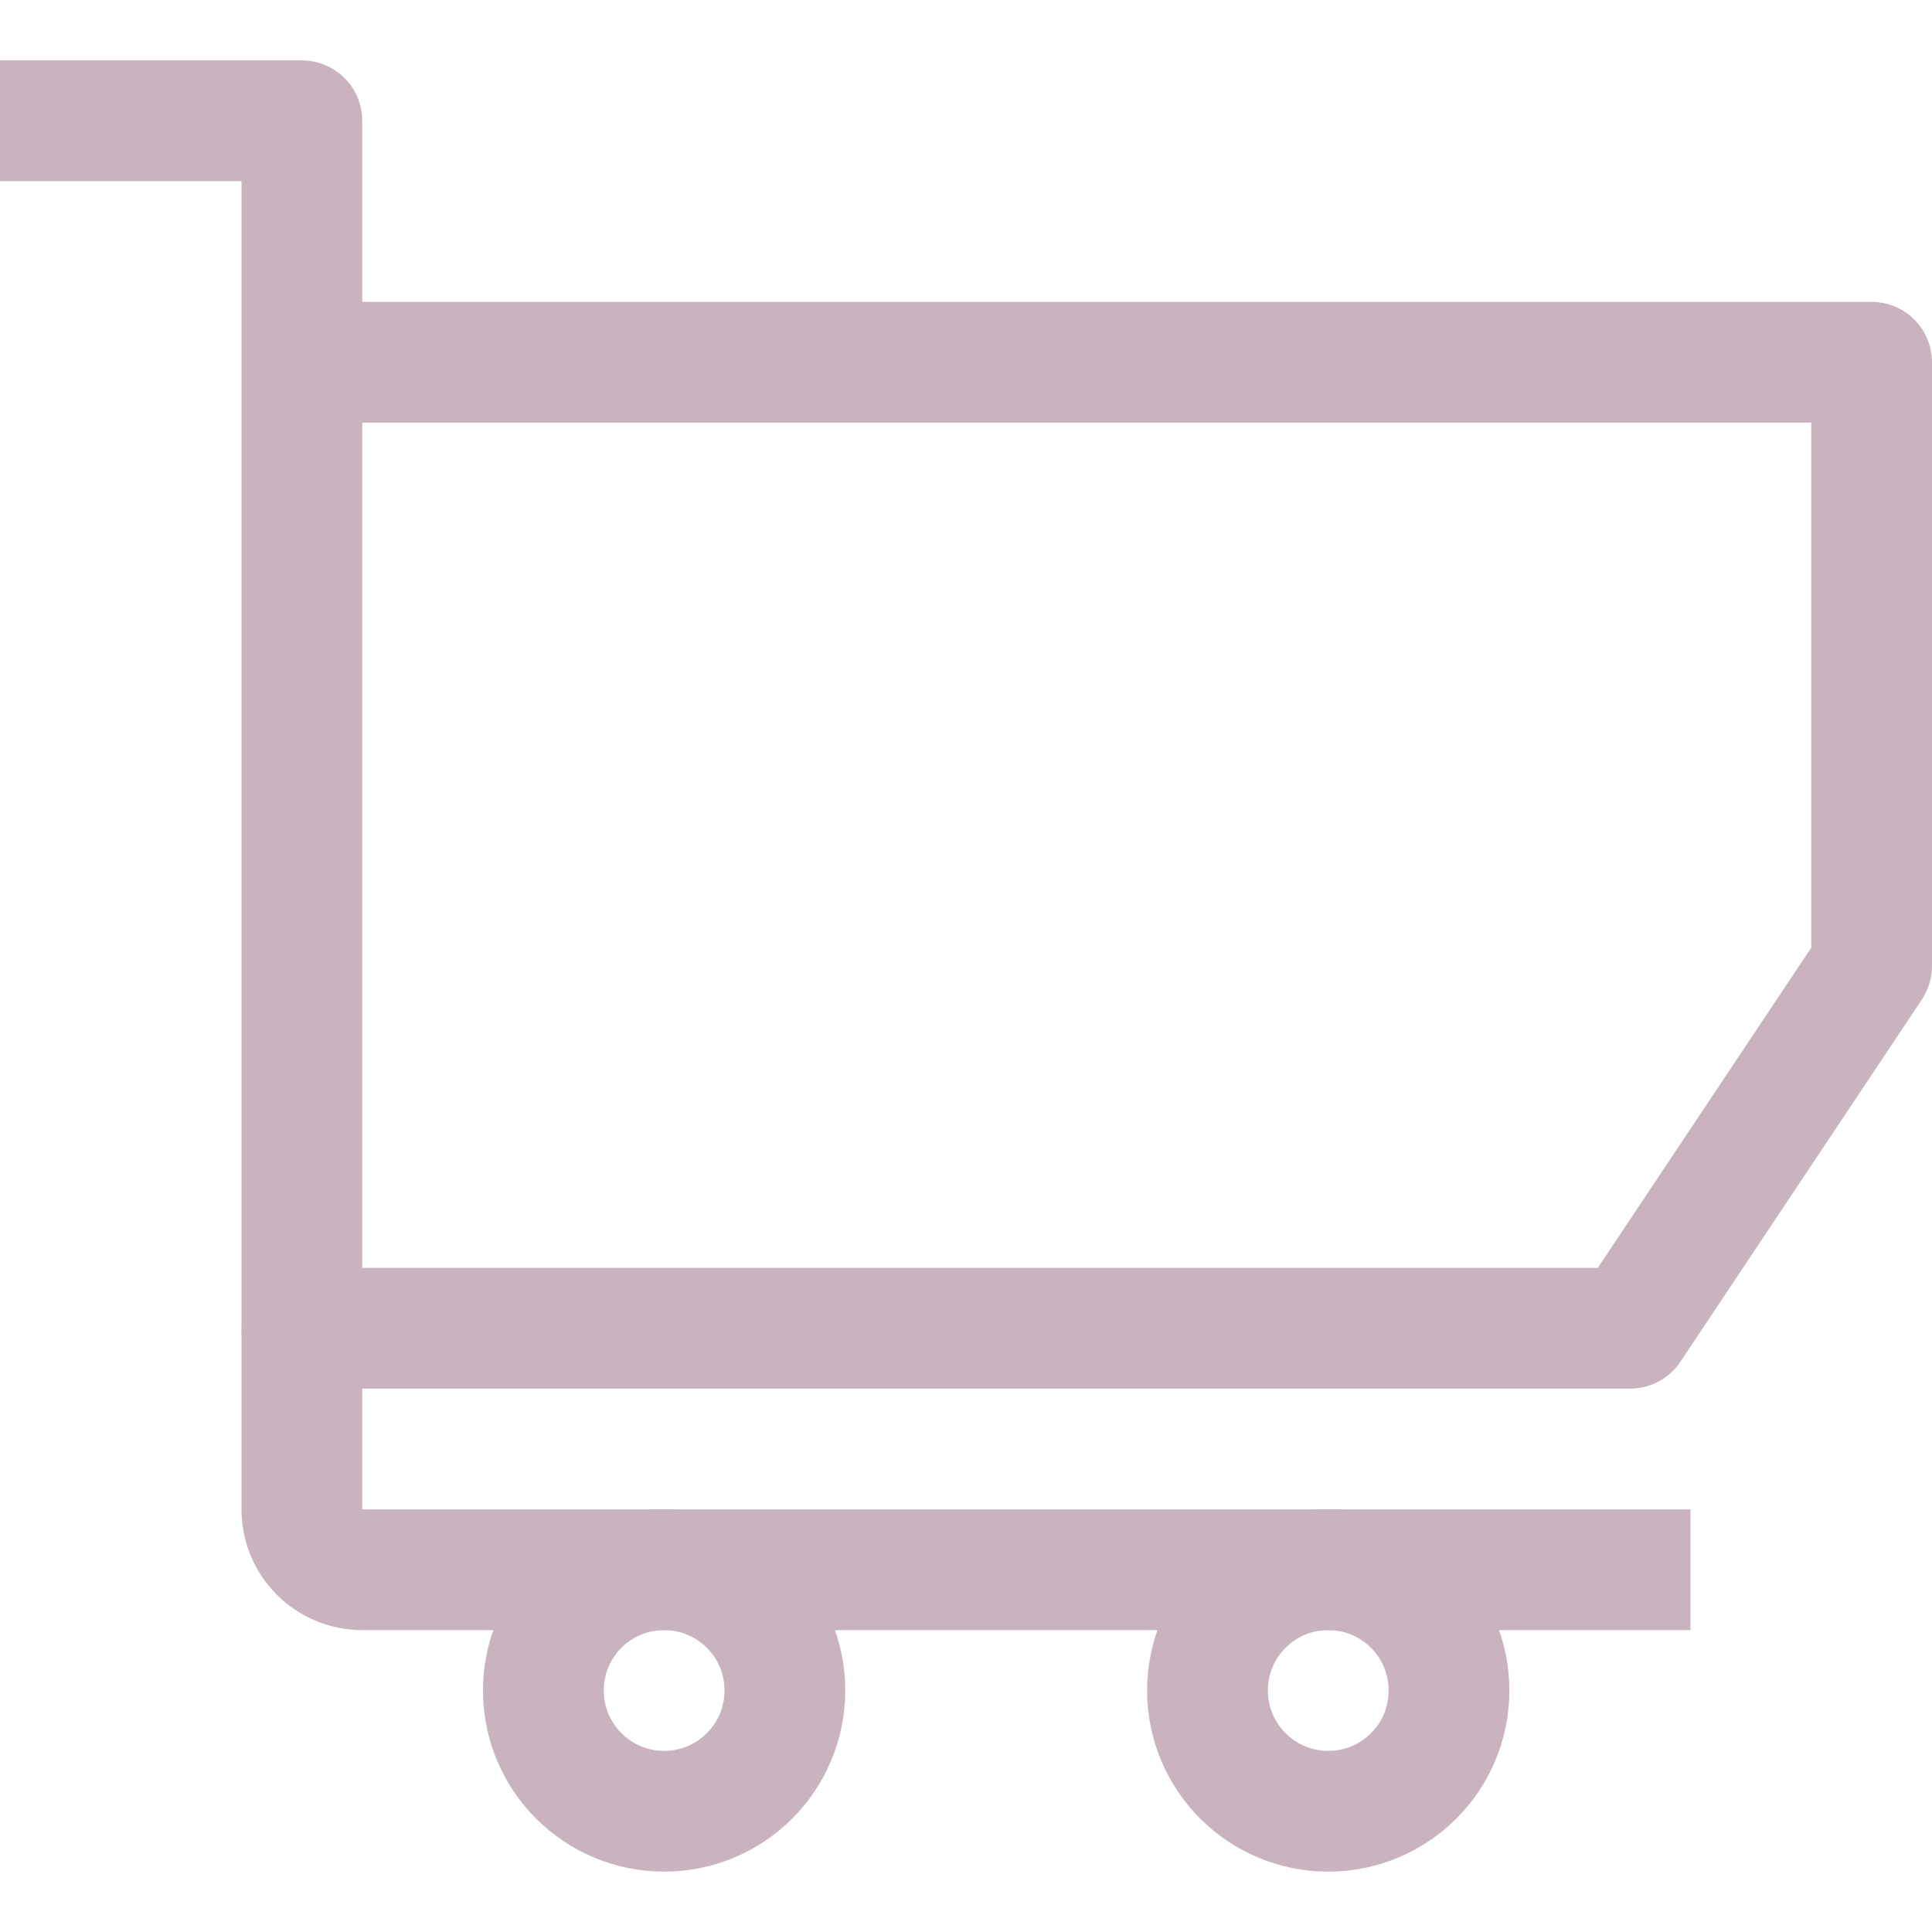 <svg width="32" height="32" viewBox="0 0 32 32" fill="none" xmlns="http://www.w3.org/2000/svg">
<path d="M0 2H5V22H27L31 16V6H5" stroke="#C9B3BE" stroke-width="2" stroke-linejoin="round"/>
<path d="M5 22V25C5 25.265 5.105 25.52 5.293 25.707C5.48 25.895 5.735 26 6 26H28" stroke="#C9B3BE" stroke-width="2" stroke-linejoin="round"/>
<path d="M11 30C12.105 30 13 29.105 13 28C13 26.895 12.105 26 11 26C9.895 26 9 26.895 9 28C9 29.105 9.895 30 11 30Z" stroke="#C9B3BE" stroke-width="2" stroke-linejoin="round"/>
<path d="M22 30C23.105 30 24 29.105 24 28C24 26.895 23.105 26 22 26C20.895 26 20 26.895 20 28C20 29.105 20.895 30 22 30Z" stroke="#C9B3BE" stroke-width="2" stroke-linejoin="round"/>
</svg>
